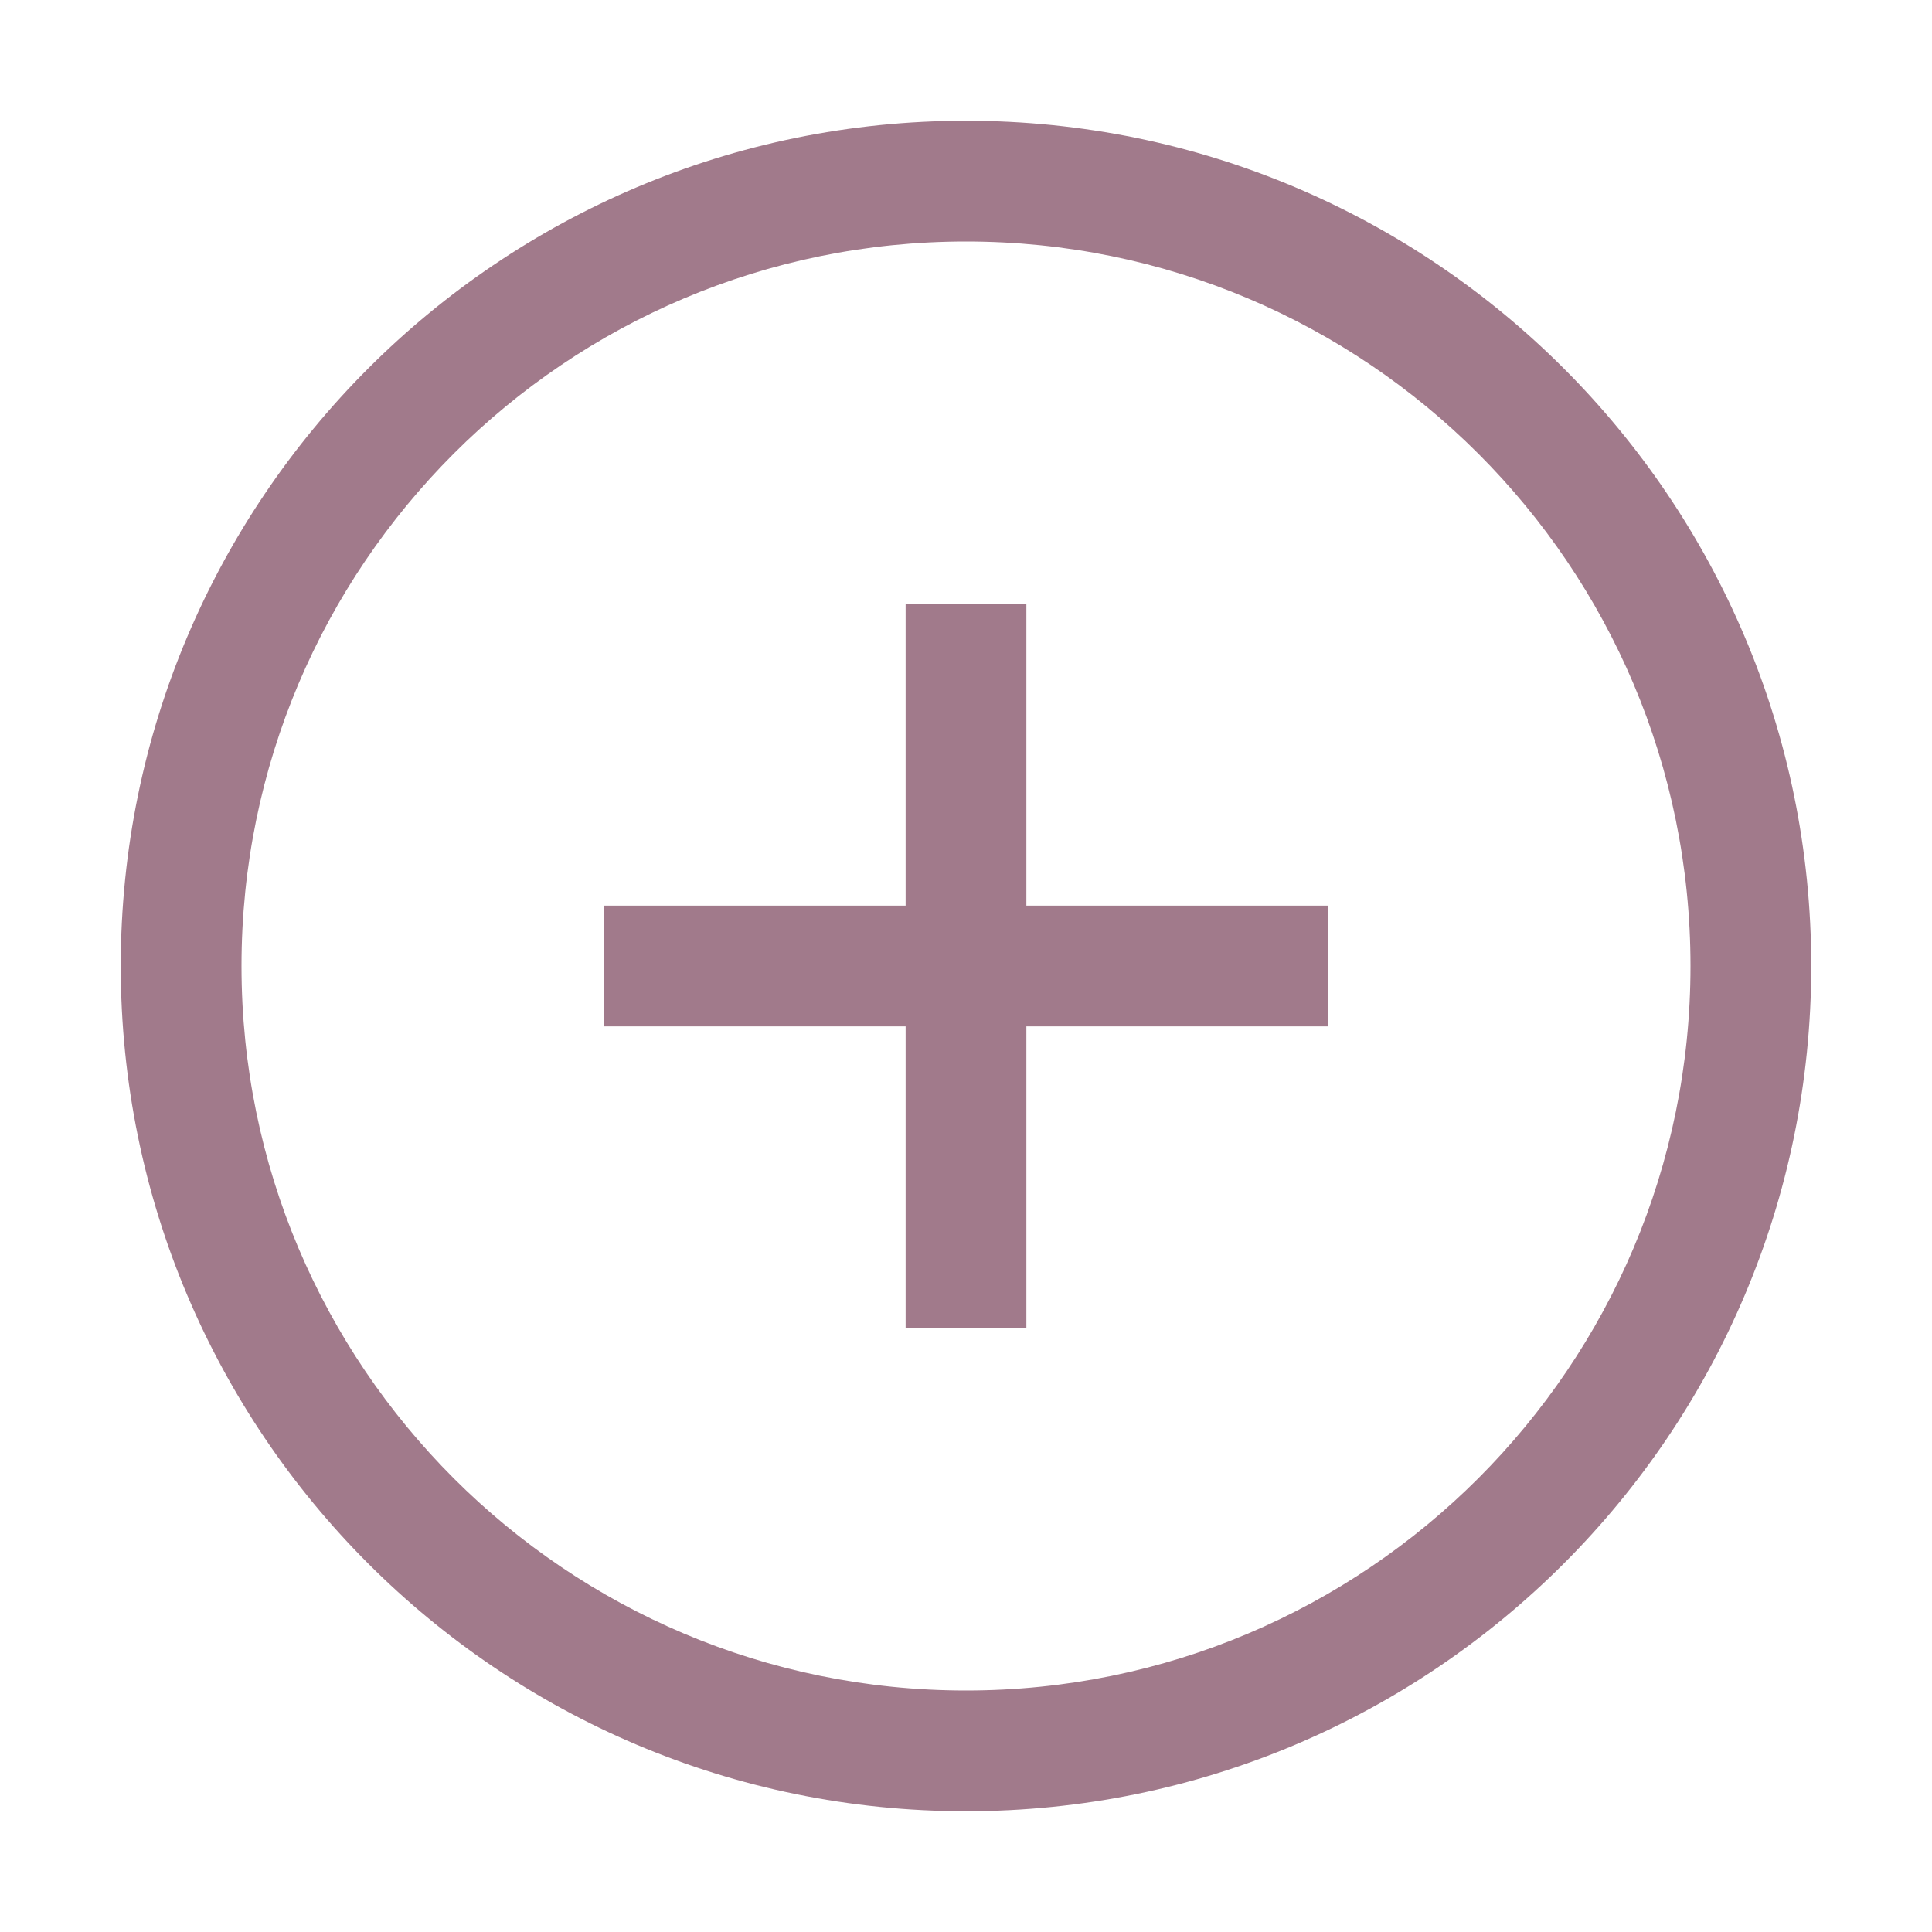 <?xml version="1.0" encoding="utf-8"?>
<svg xmlns="http://www.w3.org/2000/svg" width="24" height="24" viewBox="0 0 24 24" fill="none">
<path d="M11.25 11.25V7.5H12.75V11.25H16.5V12.75H12.75V16.5H11.25V12.75H7.5V11.25H11.25Z" fill="#A17A8B"/>
<path fill-rule="evenodd" clip-rule="evenodd" d="M1.5 12C1.5 6.201 6.201 1.5 12 1.5C17.799 1.5 22.5 6.201 22.5 12C22.5 17.799 17.799 22.5 12 22.5C6.201 22.5 1.5 17.799 1.5 12ZM12 3C7.029 3 3 7.029 3 12C3 16.97 7.029 21 12 21C16.971 21 21 16.97 21 12C21 7.029 16.971 3 12 3Z" fill="#A17A8B"/>
</svg>